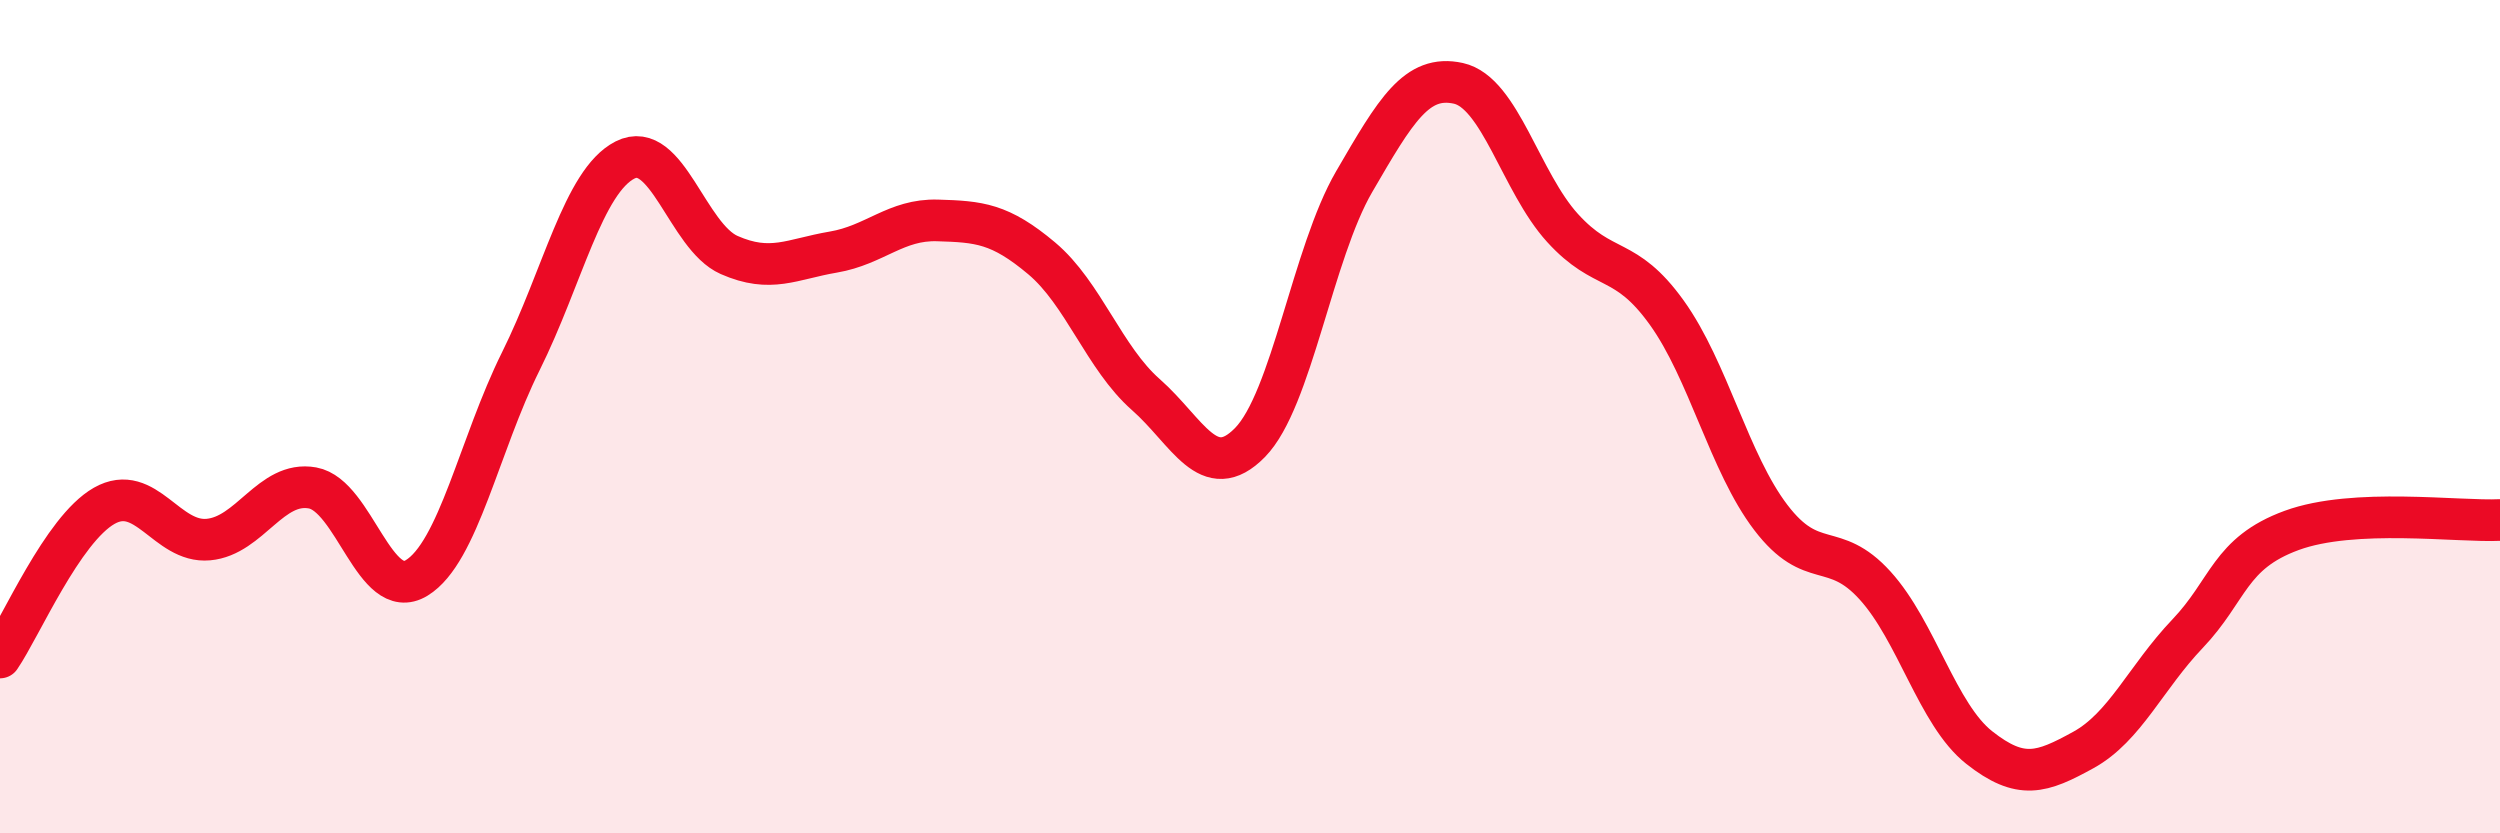 
    <svg width="60" height="20" viewBox="0 0 60 20" xmlns="http://www.w3.org/2000/svg">
      <path
        d="M 0,15.78 C 0.5,15.05 1.5,12.71 2.5,12.14 C 3.5,11.57 4,13.04 5,12.95 C 6,12.86 6.5,11.53 7.5,11.71 C 8.5,11.89 9,14.48 10,13.87 C 11,13.26 11.5,10.68 12.5,8.67 C 13.5,6.66 14,4.35 15,3.84 C 16,3.33 16.5,5.68 17.5,6.12 C 18.5,6.56 19,6.22 20,6.05 C 21,5.88 21.5,5.26 22.5,5.29 C 23.5,5.32 24,5.36 25,6.2 C 26,7.04 26.5,8.59 27.5,9.47 C 28.5,10.35 29,11.64 30,10.62 C 31,9.6 31.5,6.08 32.5,4.36 C 33.5,2.64 34,1.78 35,2 C 36,2.22 36.5,4.37 37.5,5.47 C 38.5,6.57 39,6.11 40,7.5 C 41,8.89 41.5,11.11 42.5,12.42 C 43.5,13.73 44,12.95 45,14.05 C 46,15.15 46.5,17.15 47.5,17.94 C 48.5,18.73 49,18.55 50,18 C 51,17.45 51.5,16.26 52.5,15.21 C 53.5,14.16 53.5,13.28 55,12.73 C 56.5,12.18 59,12.53 60,12.48L60 20L0 20Z"
        fill="#EB0A25"
        opacity="0.1"
        stroke-linecap="round"
        stroke-linejoin="round"
      />
      <path
        d="M 0,15.78 C 0.5,15.05 1.5,12.71 2.5,12.14 C 3.5,11.57 4,13.04 5,12.95 C 6,12.86 6.5,11.53 7.5,11.71 C 8.5,11.89 9,14.48 10,13.87 C 11,13.26 11.5,10.68 12.5,8.67 C 13.5,6.66 14,4.35 15,3.84 C 16,3.33 16.5,5.68 17.5,6.12 C 18.5,6.56 19,6.22 20,6.05 C 21,5.88 21.5,5.26 22.5,5.29 C 23.5,5.32 24,5.36 25,6.2 C 26,7.04 26.5,8.59 27.5,9.47 C 28.5,10.35 29,11.64 30,10.62 C 31,9.6 31.5,6.08 32.5,4.36 C 33.5,2.64 34,1.78 35,2 C 36,2.22 36.5,4.37 37.5,5.47 C 38.5,6.57 39,6.11 40,7.5 C 41,8.89 41.5,11.11 42.5,12.42 C 43.5,13.73 44,12.95 45,14.05 C 46,15.15 46.5,17.15 47.5,17.94 C 48.5,18.73 49,18.55 50,18 C 51,17.45 51.5,16.26 52.5,15.21 C 53.5,14.16 53.5,13.28 55,12.73 C 56.5,12.18 59,12.53 60,12.48"
        stroke="#EB0A25"
        stroke-width="1"
        fill="none"
        stroke-linecap="round"
        stroke-linejoin="round"
      />
    </svg>
  